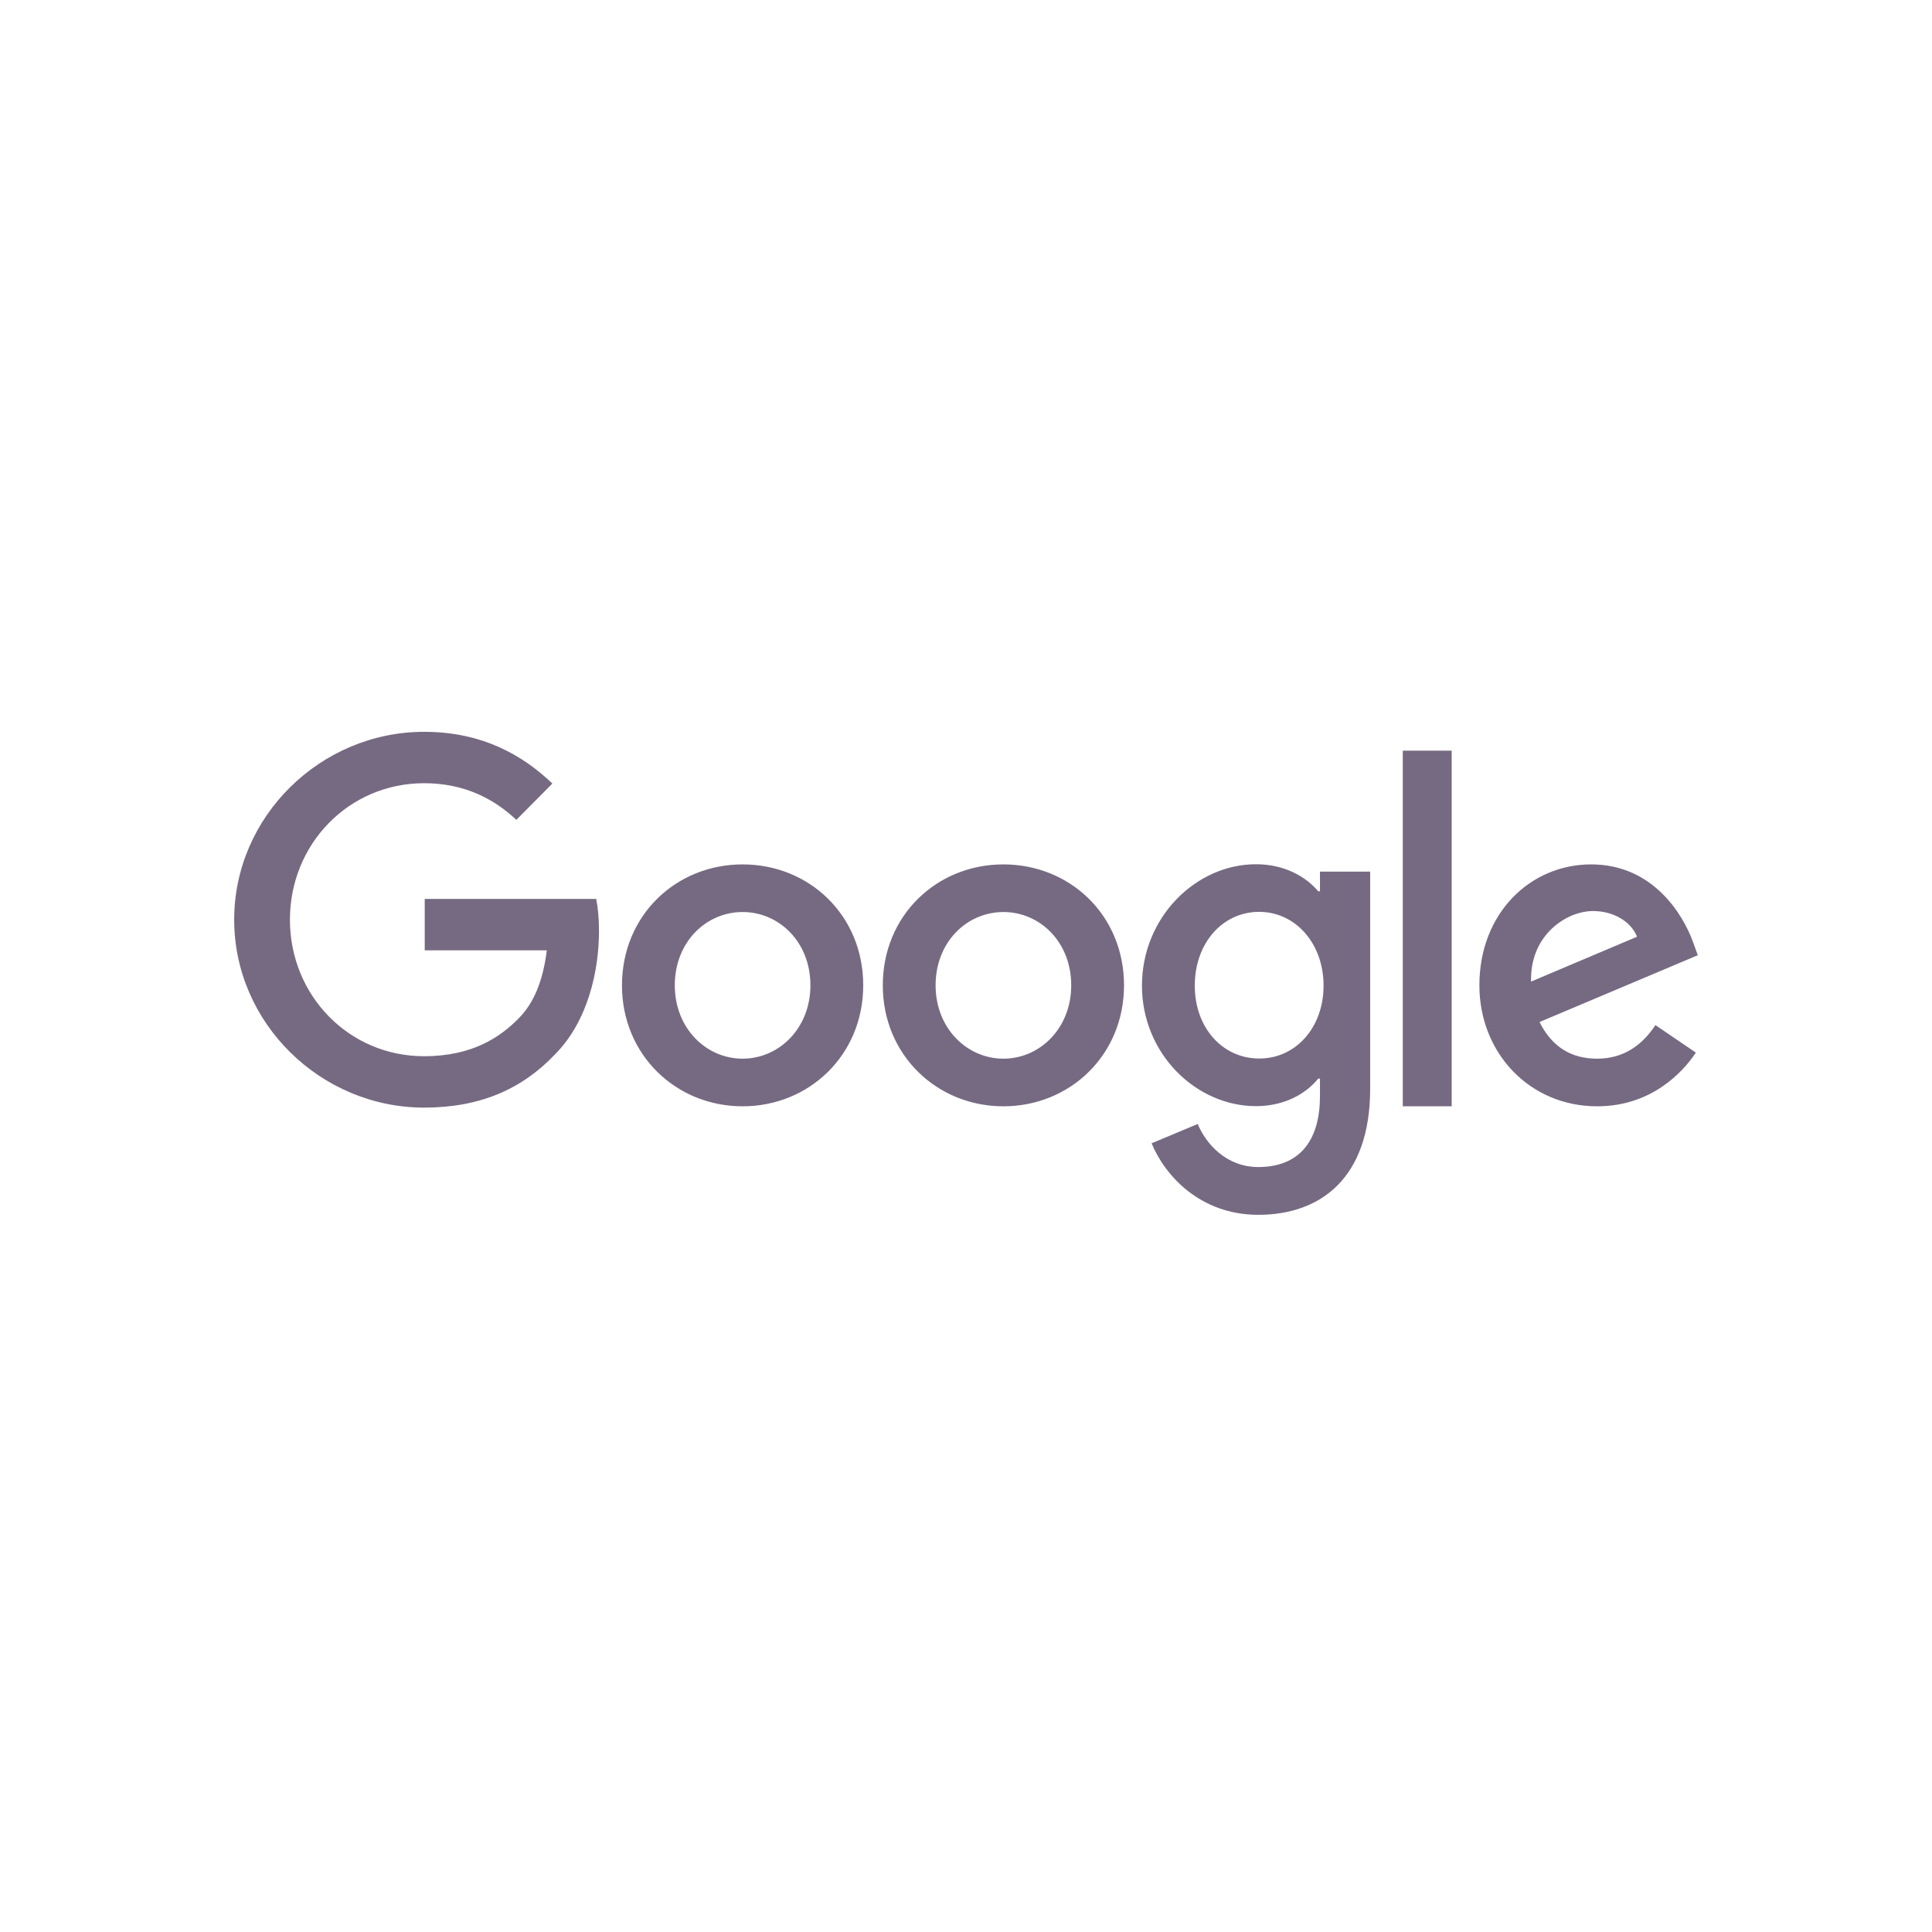 <svg width="132" height="132" viewBox="0 0 132 132" fill="none" xmlns="http://www.w3.org/2000/svg">
<path d="M58.978 67.322C58.978 72.086 55.281 75.586 50.737 75.586C46.193 75.586 42.495 72.075 42.495 67.322C42.495 62.536 46.193 59.058 50.737 59.058C55.281 59.058 58.978 62.525 58.978 67.322ZM55.37 67.322C55.37 64.347 53.22 62.312 50.737 62.312C48.253 62.312 46.104 64.347 46.104 67.322C46.104 70.263 48.253 72.332 50.737 72.332C53.22 72.332 55.37 70.263 55.37 67.322ZM28.975 75.675C21.925 75.675 16 69.916 16 62.838C16 55.759 21.925 50 28.975 50C32.873 50 35.646 51.532 37.74 53.534L35.278 56.016C33.786 54.607 31.759 53.511 28.975 53.511C23.829 53.511 19.809 57.671 19.809 62.838C19.809 68.004 23.829 72.164 28.975 72.164C32.316 72.164 34.209 70.822 35.423 69.592C36.425 68.586 37.083 67.132 37.361 64.929H29.019V61.417H40.736C40.858 62.044 40.925 62.793 40.925 63.609C40.925 66.237 40.212 69.749 37.895 72.063C35.646 74.423 32.784 75.675 28.975 75.675ZM76.797 67.322C76.797 72.086 73.1 75.586 68.556 75.586C64.012 75.586 60.315 72.075 60.315 67.322C60.315 62.536 64.012 59.058 68.556 59.058C73.1 59.058 76.797 62.525 76.797 67.322ZM73.189 67.322C73.189 64.347 71.04 62.312 68.556 62.312C66.072 62.312 63.923 64.347 63.923 67.322C63.923 70.263 66.072 72.332 68.556 72.332C71.04 72.332 73.189 70.263 73.189 67.322ZM93.614 59.55V74.389C93.614 80.495 90.218 83 85.974 83C81.987 83 79.582 80.305 78.68 78.113L81.831 76.794C82.388 78.135 83.769 79.735 85.974 79.735C88.692 79.735 90.184 78.046 90.184 74.881V73.696H90.062C89.249 74.703 87.79 75.575 85.819 75.575C81.698 75.575 78.022 71.974 78.022 67.344C78.022 62.681 81.698 59.047 85.819 59.047C87.779 59.047 89.249 59.919 90.062 60.892H90.184V59.55H93.614ZM90.429 67.344C90.429 64.437 88.491 62.301 86.03 62.301C83.535 62.301 81.631 64.426 81.631 67.344C81.631 70.229 83.535 72.321 86.03 72.321C88.502 72.332 90.429 70.229 90.429 67.344ZM99.183 51.286V75.586H95.842V51.286H99.183ZM113.104 70.039L115.866 71.918C114.975 73.26 112.826 75.586 109.117 75.586C104.518 75.586 101.076 71.951 101.076 67.322C101.076 62.402 104.54 59.058 108.716 59.058C112.926 59.058 114.975 62.469 115.655 64.314L116 65.264L105.186 69.827C106.01 71.482 107.302 72.332 109.117 72.332C110.933 72.332 112.191 71.415 113.104 70.039ZM104.607 67.065L111.846 64.001C111.445 62.972 110.253 62.245 108.839 62.245C107.035 62.245 104.518 63.878 104.607 67.065Z" fill="#766A82"/>
</svg>
